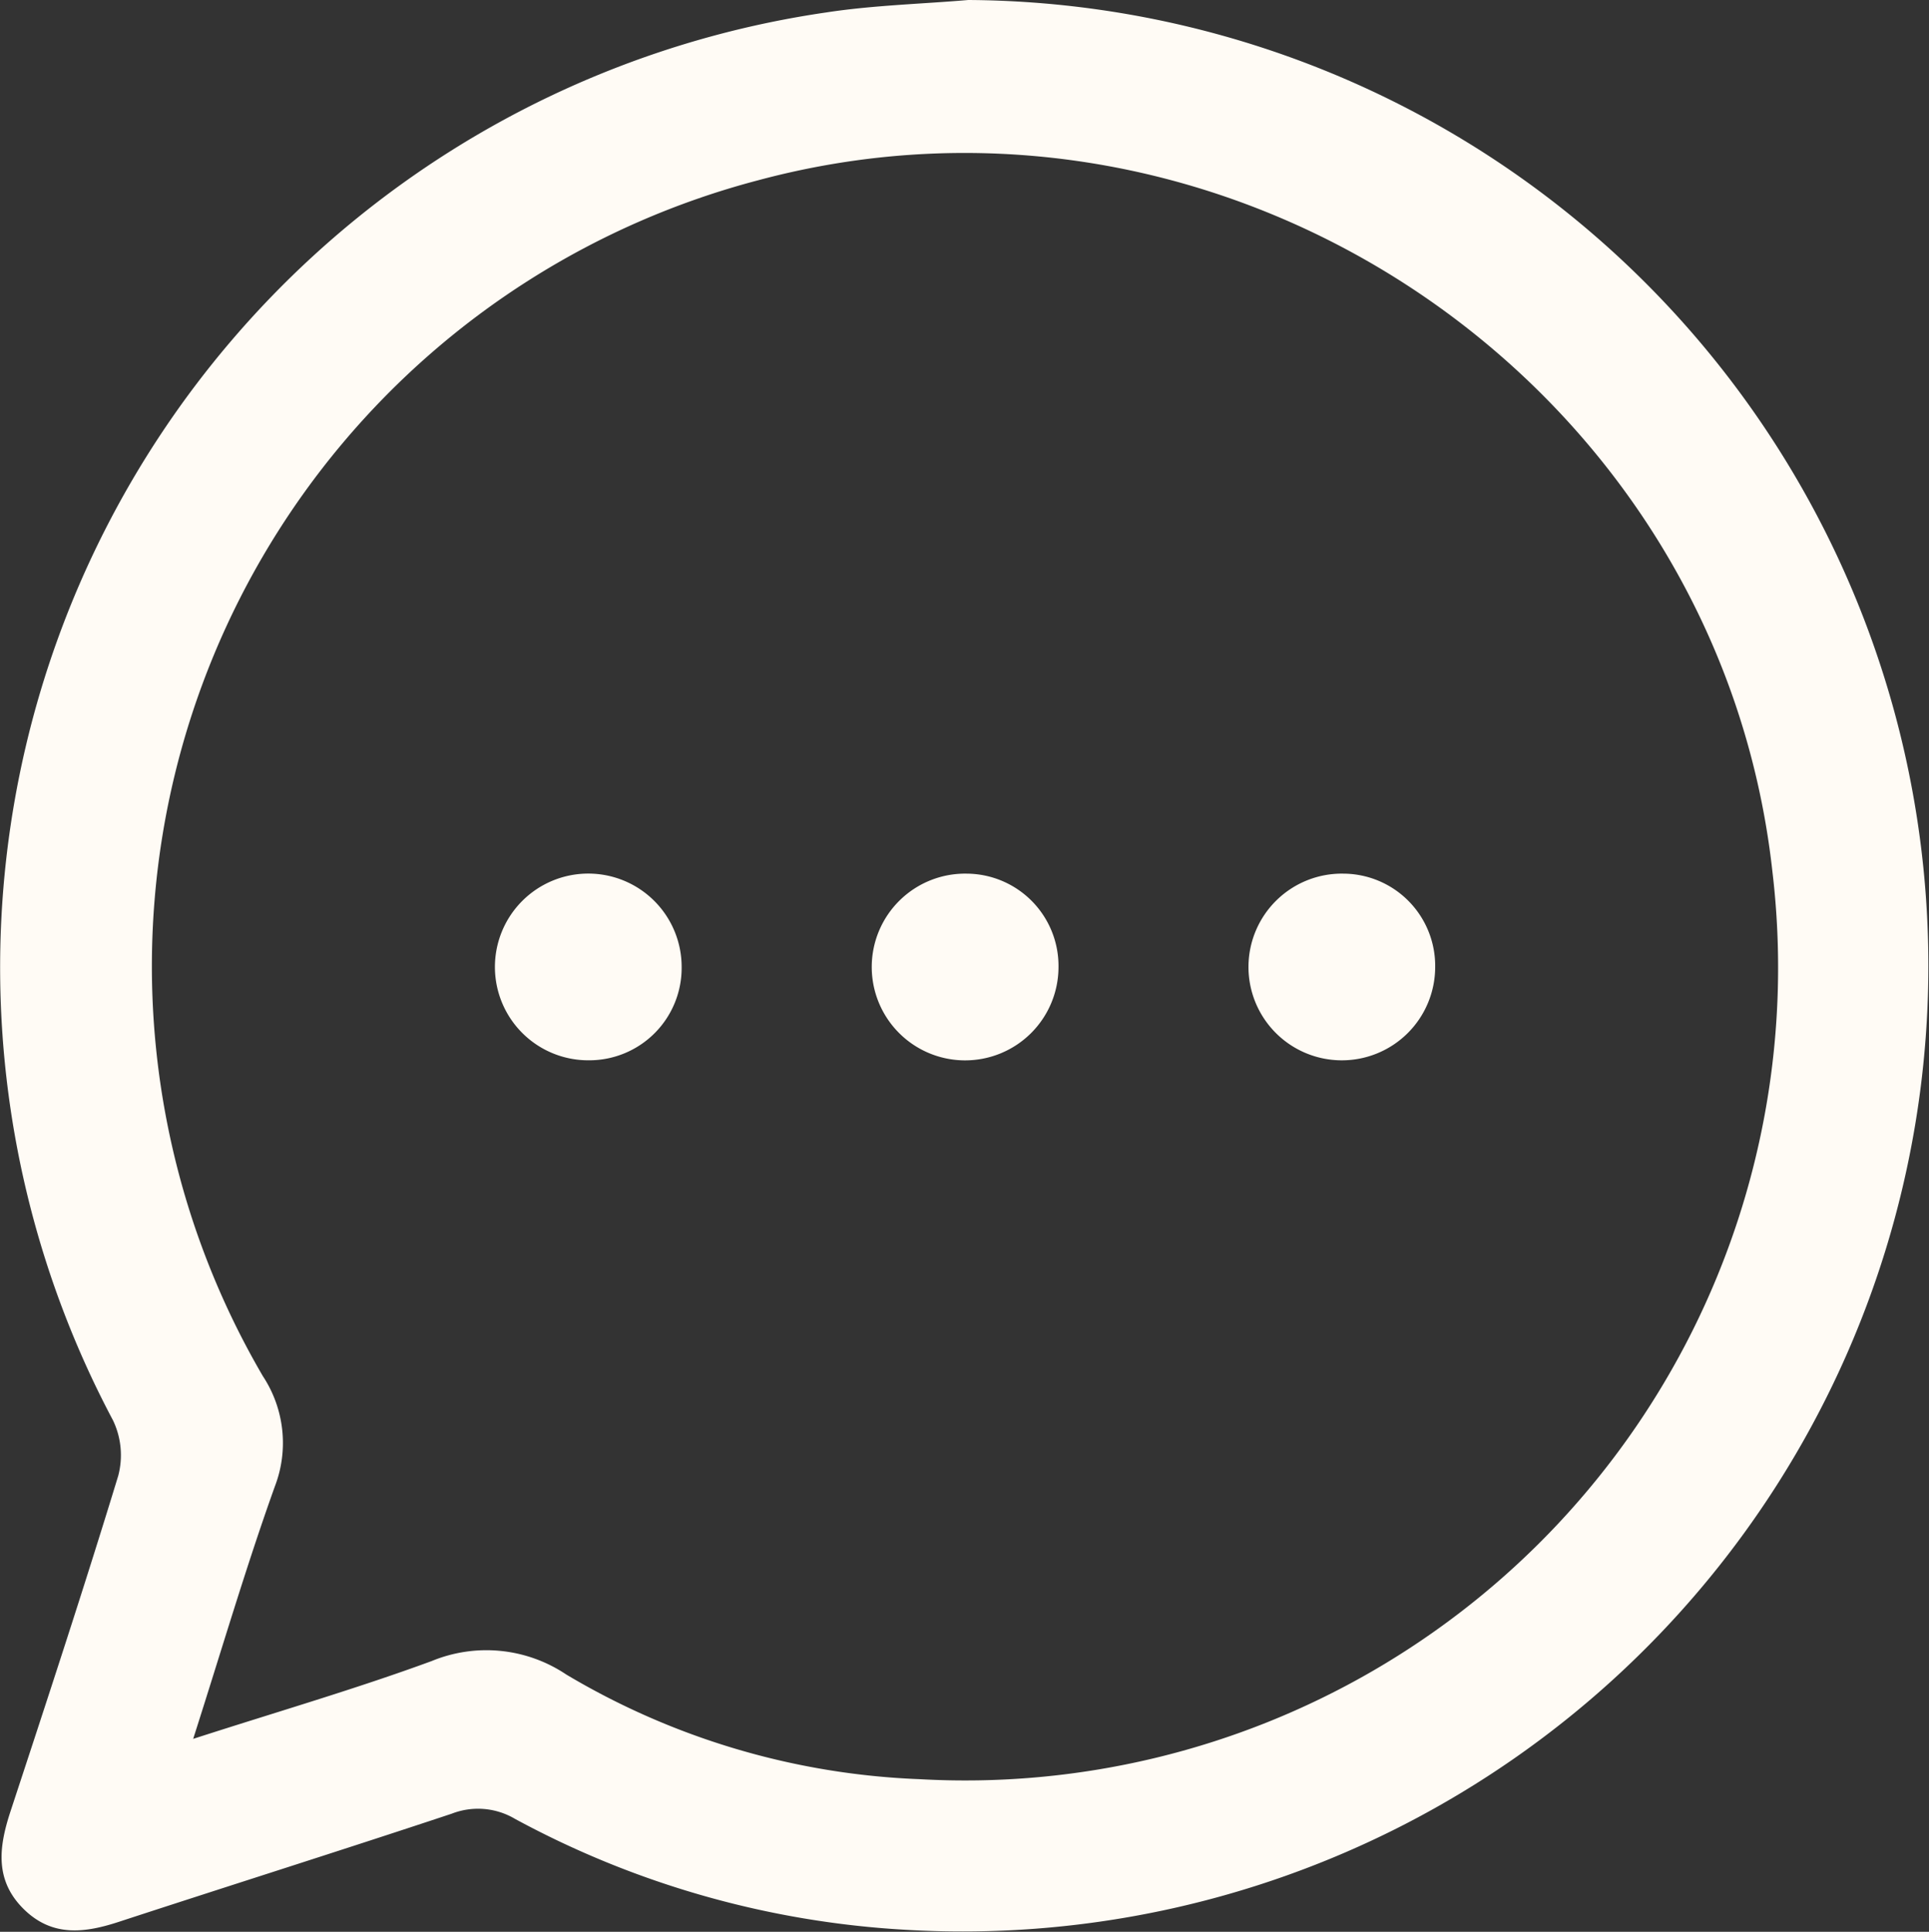 <svg id="Group_41306" data-name="Group 41306" xmlns="http://www.w3.org/2000/svg" width="150" height="150.225" viewBox="0 0 150 150.225">
  <rect x="0" y="0" width="150" height="150.225" fill="#333333" stroke="none"/>
  <path id="Path_19771" data-name="Path 19771" d="M248.156,225.779a75.1,75.1,0,1,1-4.805,150.072,72.167,72.167,0,0,1-30.435-8.624,5.64,5.64,0,0,0-4.93-.408c-8.6,2.858-17.244,5.582-25.854,8.4-2.649.871-5.159,1.21-7.375-.931-2.315-2.241-2-4.83-1.1-7.589,2.863-8.7,5.727-17.407,8.4-26.166a6.267,6.267,0,0,0-.408-4.3A75.048,75.048,0,0,1,237.086,226.75C240.736,226.187,244.466,226.093,248.156,225.779ZM187.883,361c6.588-2.126,12.643-3.883,18.544-6.05A11.152,11.152,0,0,1,216.9,356a57.985,57.985,0,0,0,27.492,8.136,63.21,63.21,0,0,0,66.293-70.577c-4.183-37.878-42.062-63.676-78.921-53.747A63.188,63.188,0,0,0,193.306,332.8a9.431,9.431,0,0,1,.926,8.574C192,347.6,190.134,353.962,187.883,361Z" transform="translate(-172.861 -225.779)" fill="#fffbf5"/>
  <path id="Path_19772" data-name="Path 19772" d="M187.922,253.942a7.26,7.26,0,1,1,7.185-7.259A7.186,7.186,0,0,1,187.922,253.942Z" transform="translate(-142.102 -171.489)" fill="#fffbf5"/>
  <path id="Path_19773" data-name="Path 19773" d="M201,246.728a7.261,7.261,0,1,1-7.141-7.3A7.179,7.179,0,0,1,201,246.728Z" transform="translate(-118.691 -171.49)" fill="#fffbf5"/>
  <path id="Path_19774" data-name="Path 19774" d="M206.875,246.728a7.259,7.259,0,1,1-7.141-7.3A7.172,7.172,0,0,1,206.875,246.728Z" transform="translate(-95.275 -171.49)" fill="#fffbf5"/>
</svg>
